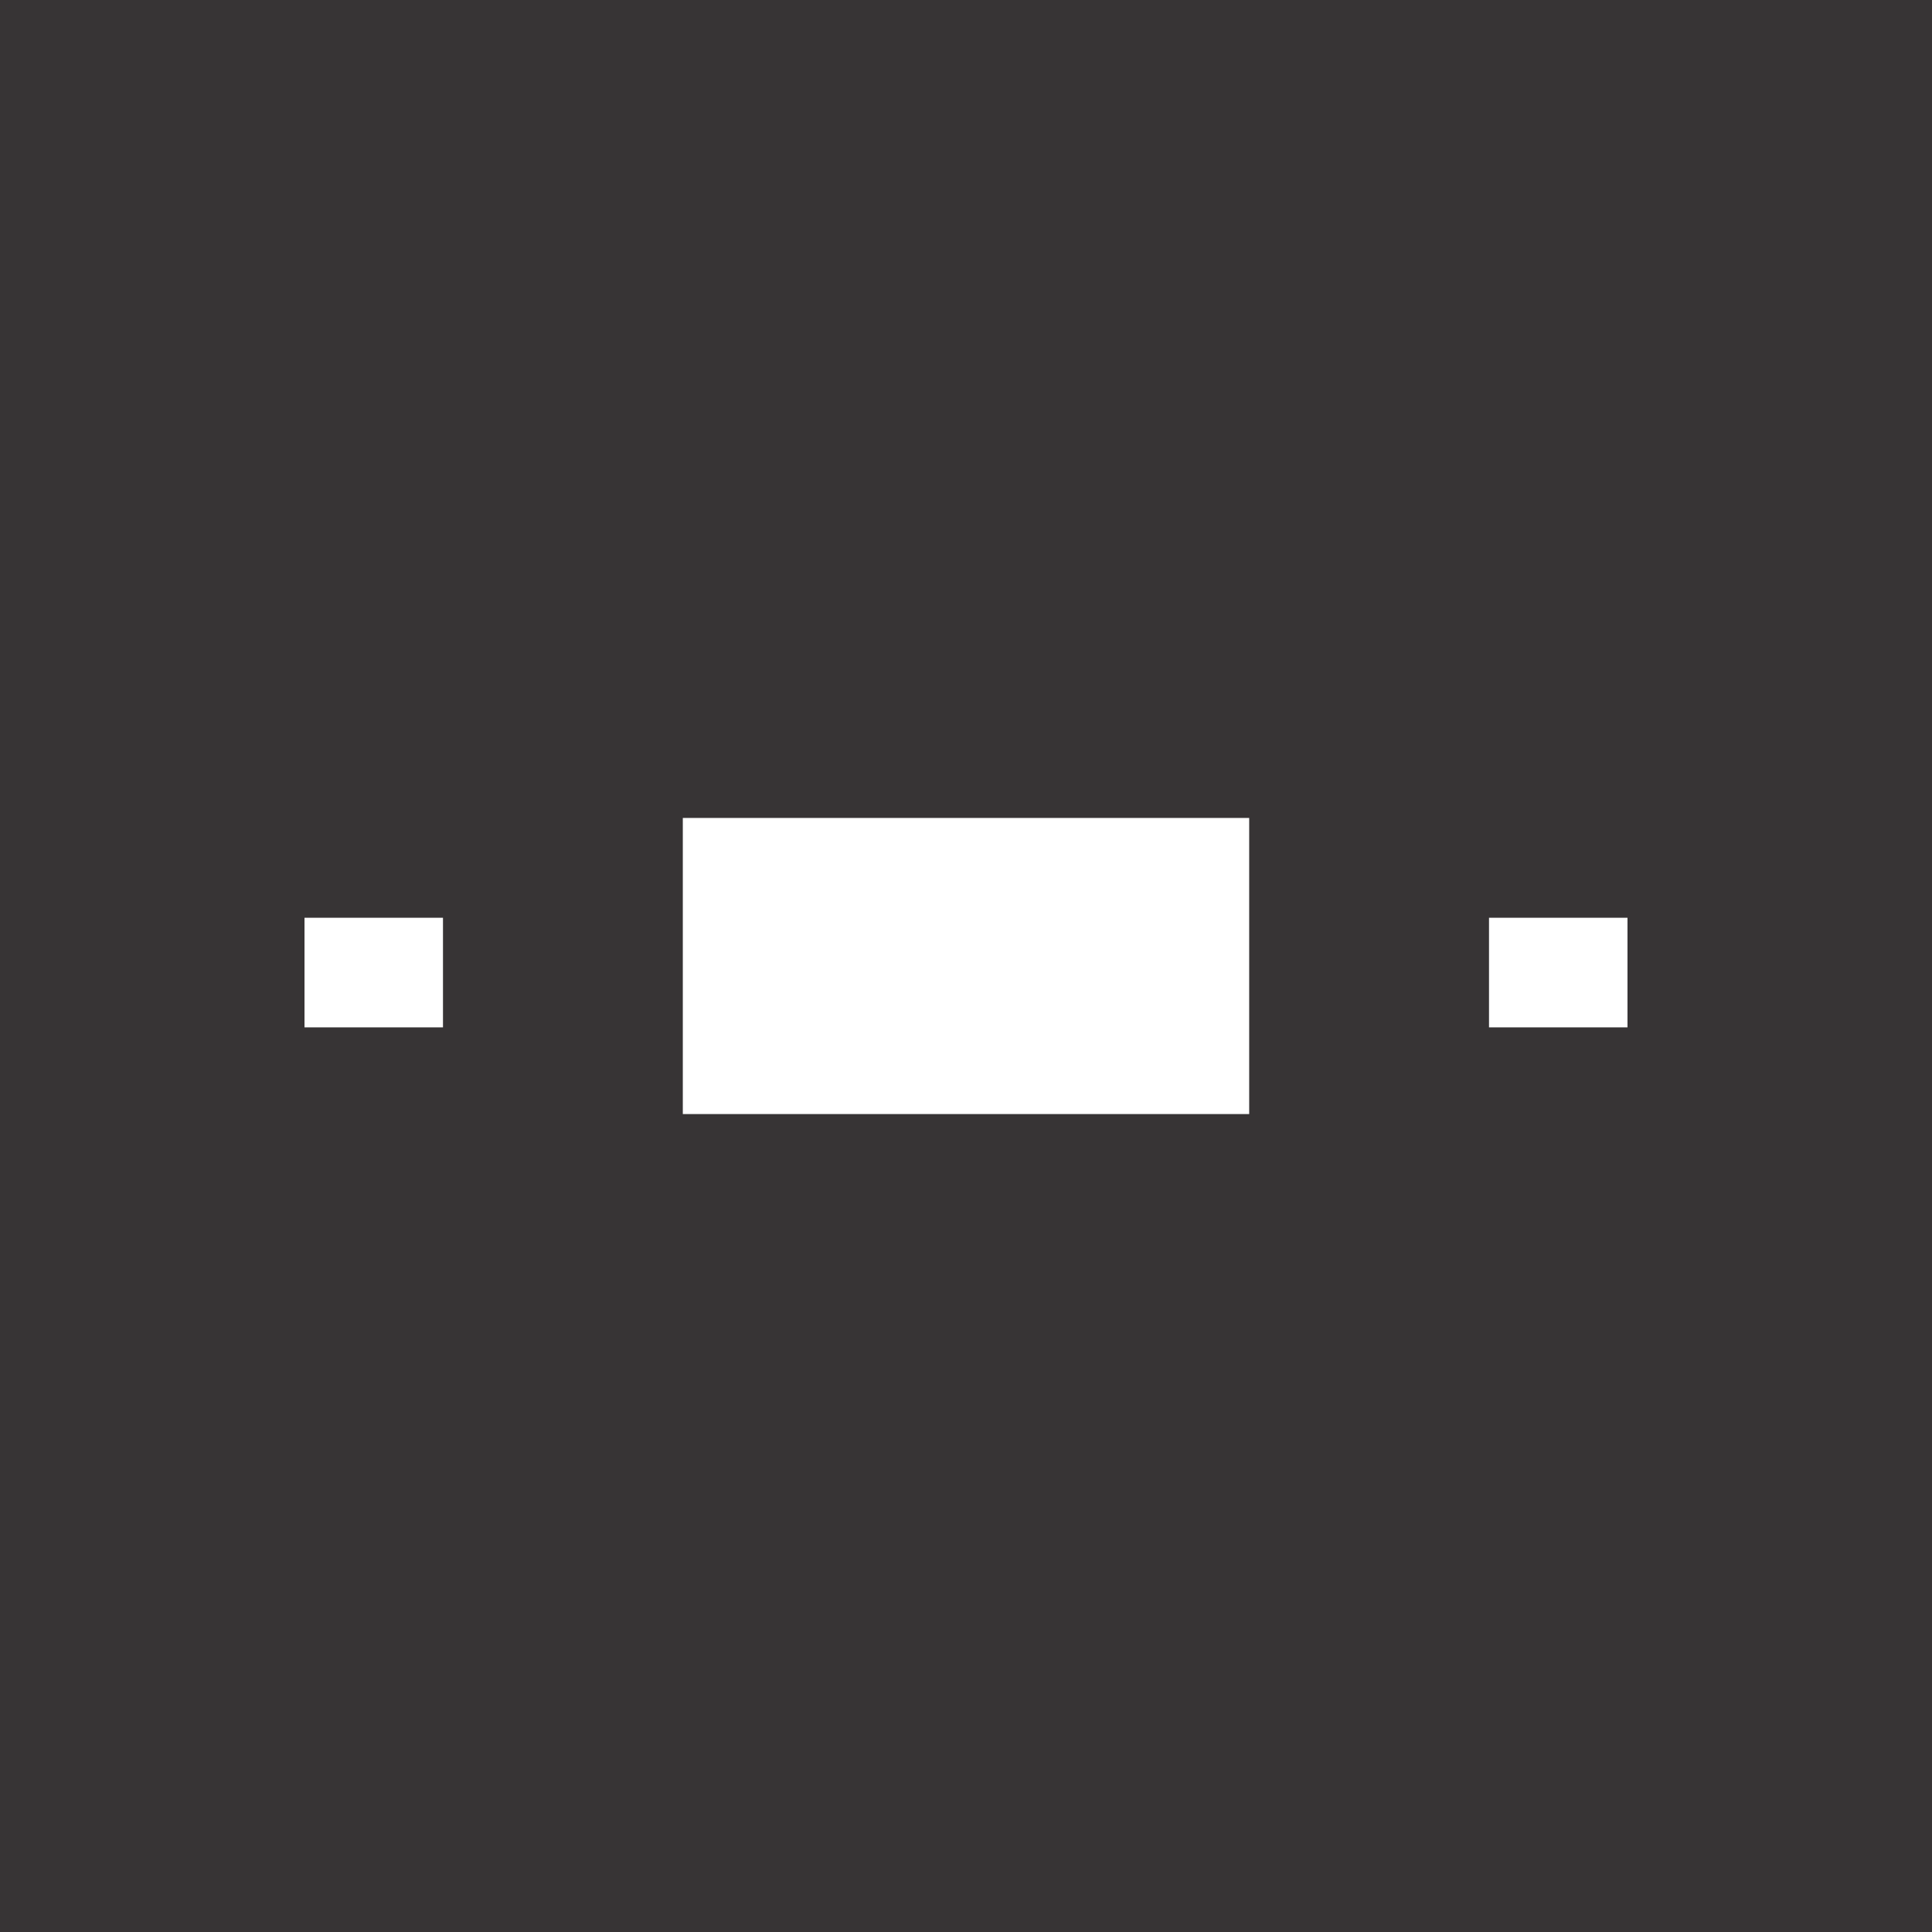<?xml version="1.0" encoding="UTF-8"?>
<!DOCTYPE svg PUBLIC "-//W3C//DTD SVG 1.1//EN" "http://www.w3.org/Graphics/SVG/1.1/DTD/svg11.dtd">
<!-- Creator: CorelDRAW -->
<svg xmlns="http://www.w3.org/2000/svg" xml:space="preserve" width="63.963mm" height="63.963mm" version="1.1" style="shape-rendering:geometricPrecision; text-rendering:geometricPrecision; image-rendering:optimizeQuality; fill-rule:evenodd; clip-rule:evenodd"
viewBox="0 0 6429.27 6429.27"
 xmlns:xlink="http://www.w3.org/1999/xlink"
 xmlns:xodm="http://www.corel.com/coreldraw/odm/2003">
 <defs>
  <style type="text/css">
   <![CDATA[
    .fil0 {fill:#373435;fill-rule:nonzero}
   ]]>
  </style>
 </defs>
 <g id="Layer_x0020_1">
  <path class="fil0" d="M5415.91 3418.86l-460.83 0 0 -364.77 460.83 0 0 364.77zm-1258.88 288.5l-1884.78 0 0 -985.41 1884.78 0 0 985.41zm-2682.87 -288.5l-460.83 0 0 -364.77 460.83 0 0 364.77zm-1474.15 3010.41l6429.27 0 0 -6429.27 -6429.27 0 0 6429.27z"/>
 </g>
</svg>
